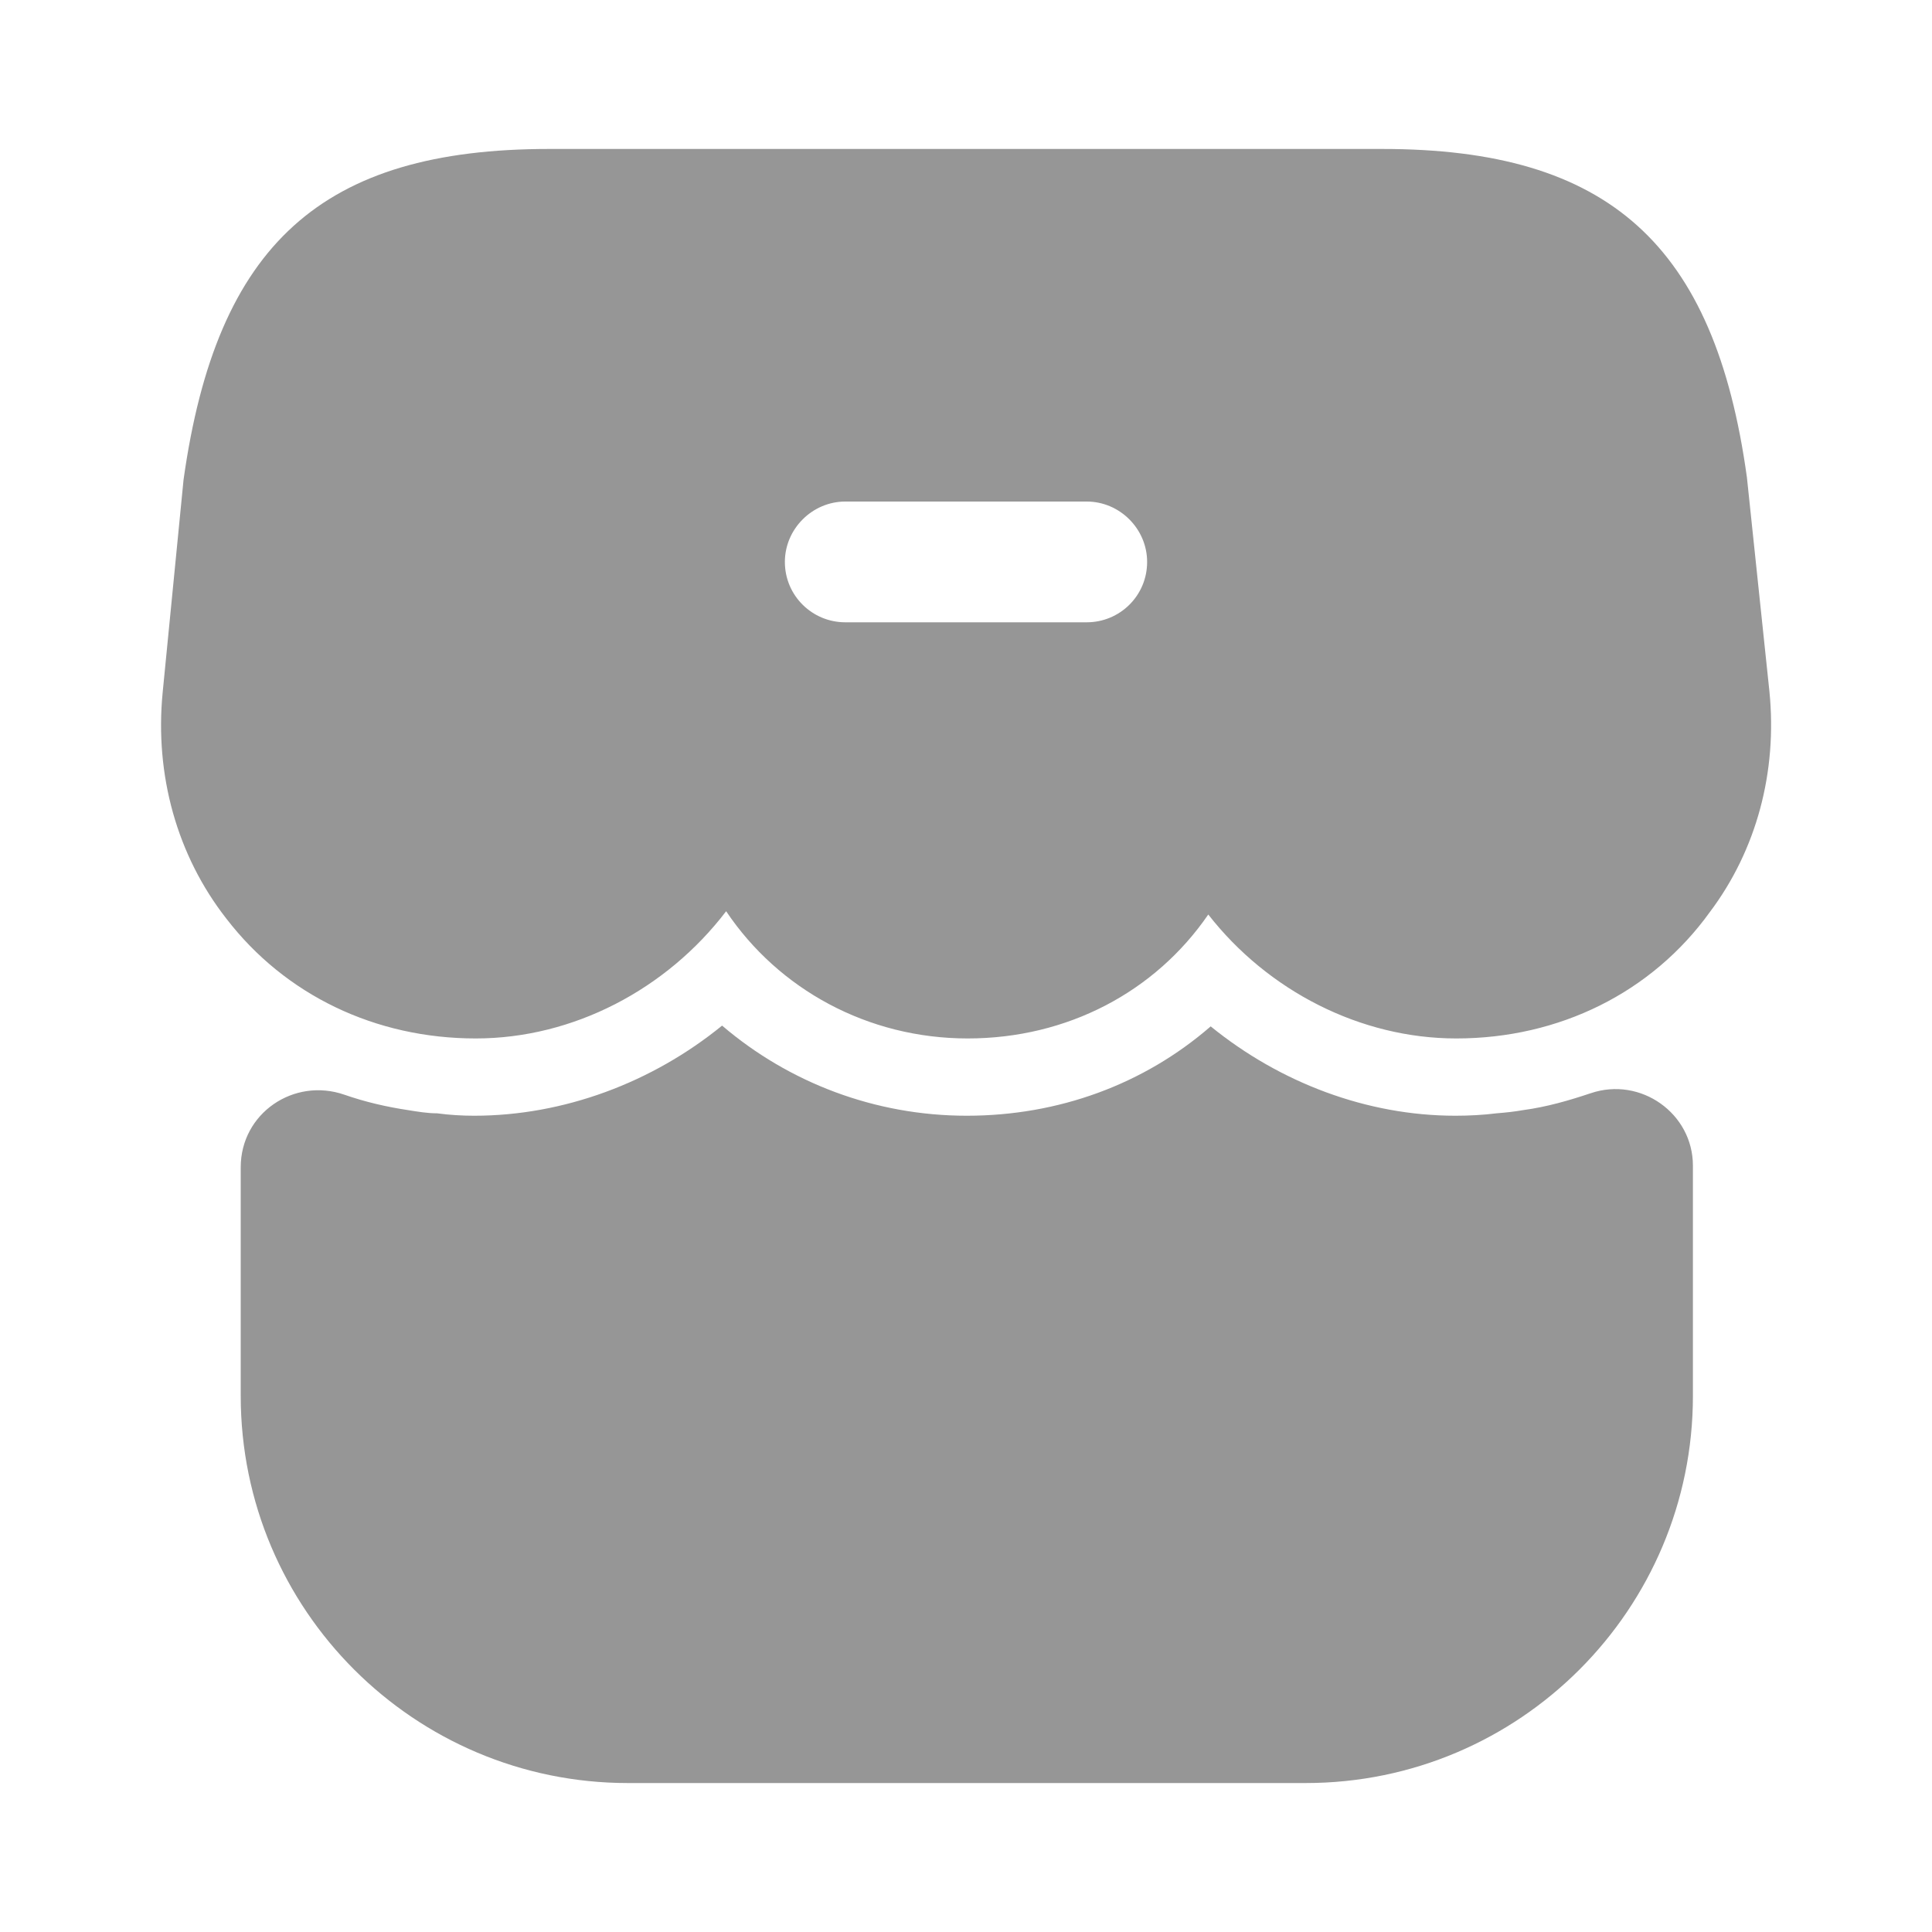 <svg width="20" height="20" viewBox="0 0 20 20" fill="none" xmlns="http://www.w3.org/2000/svg">
<path d="M6.5 18.458C4.292 18.458 2.492 16.667 2.492 14.45V12.083C2.492 11.525 3.042 11.15 3.567 11.333C3.783 11.408 4 11.458 4.225 11.492C4.325 11.508 4.425 11.525 4.525 11.525C4.65 11.542 4.783 11.55 4.908 11.55C5.833 11.55 6.75 11.208 7.475 10.617C8.167 11.208 9.058 11.55 10.008 11.55C10.958 11.55 11.842 11.225 12.533 10.625C13.25 11.208 14.15 11.55 15.067 11.55C15.208 11.55 15.358 11.542 15.492 11.525C15.592 11.517 15.675 11.508 15.767 11.492C16.017 11.458 16.242 11.392 16.467 11.317C16.983 11.142 17.525 11.525 17.525 12.067V14.45C17.525 16.658 15.733 18.458 13.517 18.458H6.5Z" fill="#969696"/>
<path d="M18.317 7.158L18.084 4.942C17.75 2.525 16.65 1.542 14.309 1.542H5.684C3.334 1.542 2.242 2.525 1.9 4.967L1.684 7.167C1.6 8.025 1.834 8.858 2.342 9.508C2.95 10.3 3.884 10.75 4.925 10.75C5.934 10.75 6.9 10.242 7.517 9.433C8.059 10.242 8.984 10.75 10.017 10.75C11.05 10.75 11.959 10.267 12.508 9.467C13.125 10.258 14.084 10.75 15.075 10.75C16.142 10.75 17.1 10.275 17.7 9.442C18.183 8.8 18.4 7.992 18.317 7.158ZM11.25 6.442H8.75C8.409 6.442 8.125 6.167 8.125 5.817C8.125 5.475 8.409 5.192 8.75 5.192H11.25C11.592 5.192 11.875 5.475 11.875 5.817C11.875 6.167 11.592 6.442 11.25 6.442Z" fill="#969696"/>
</svg>
